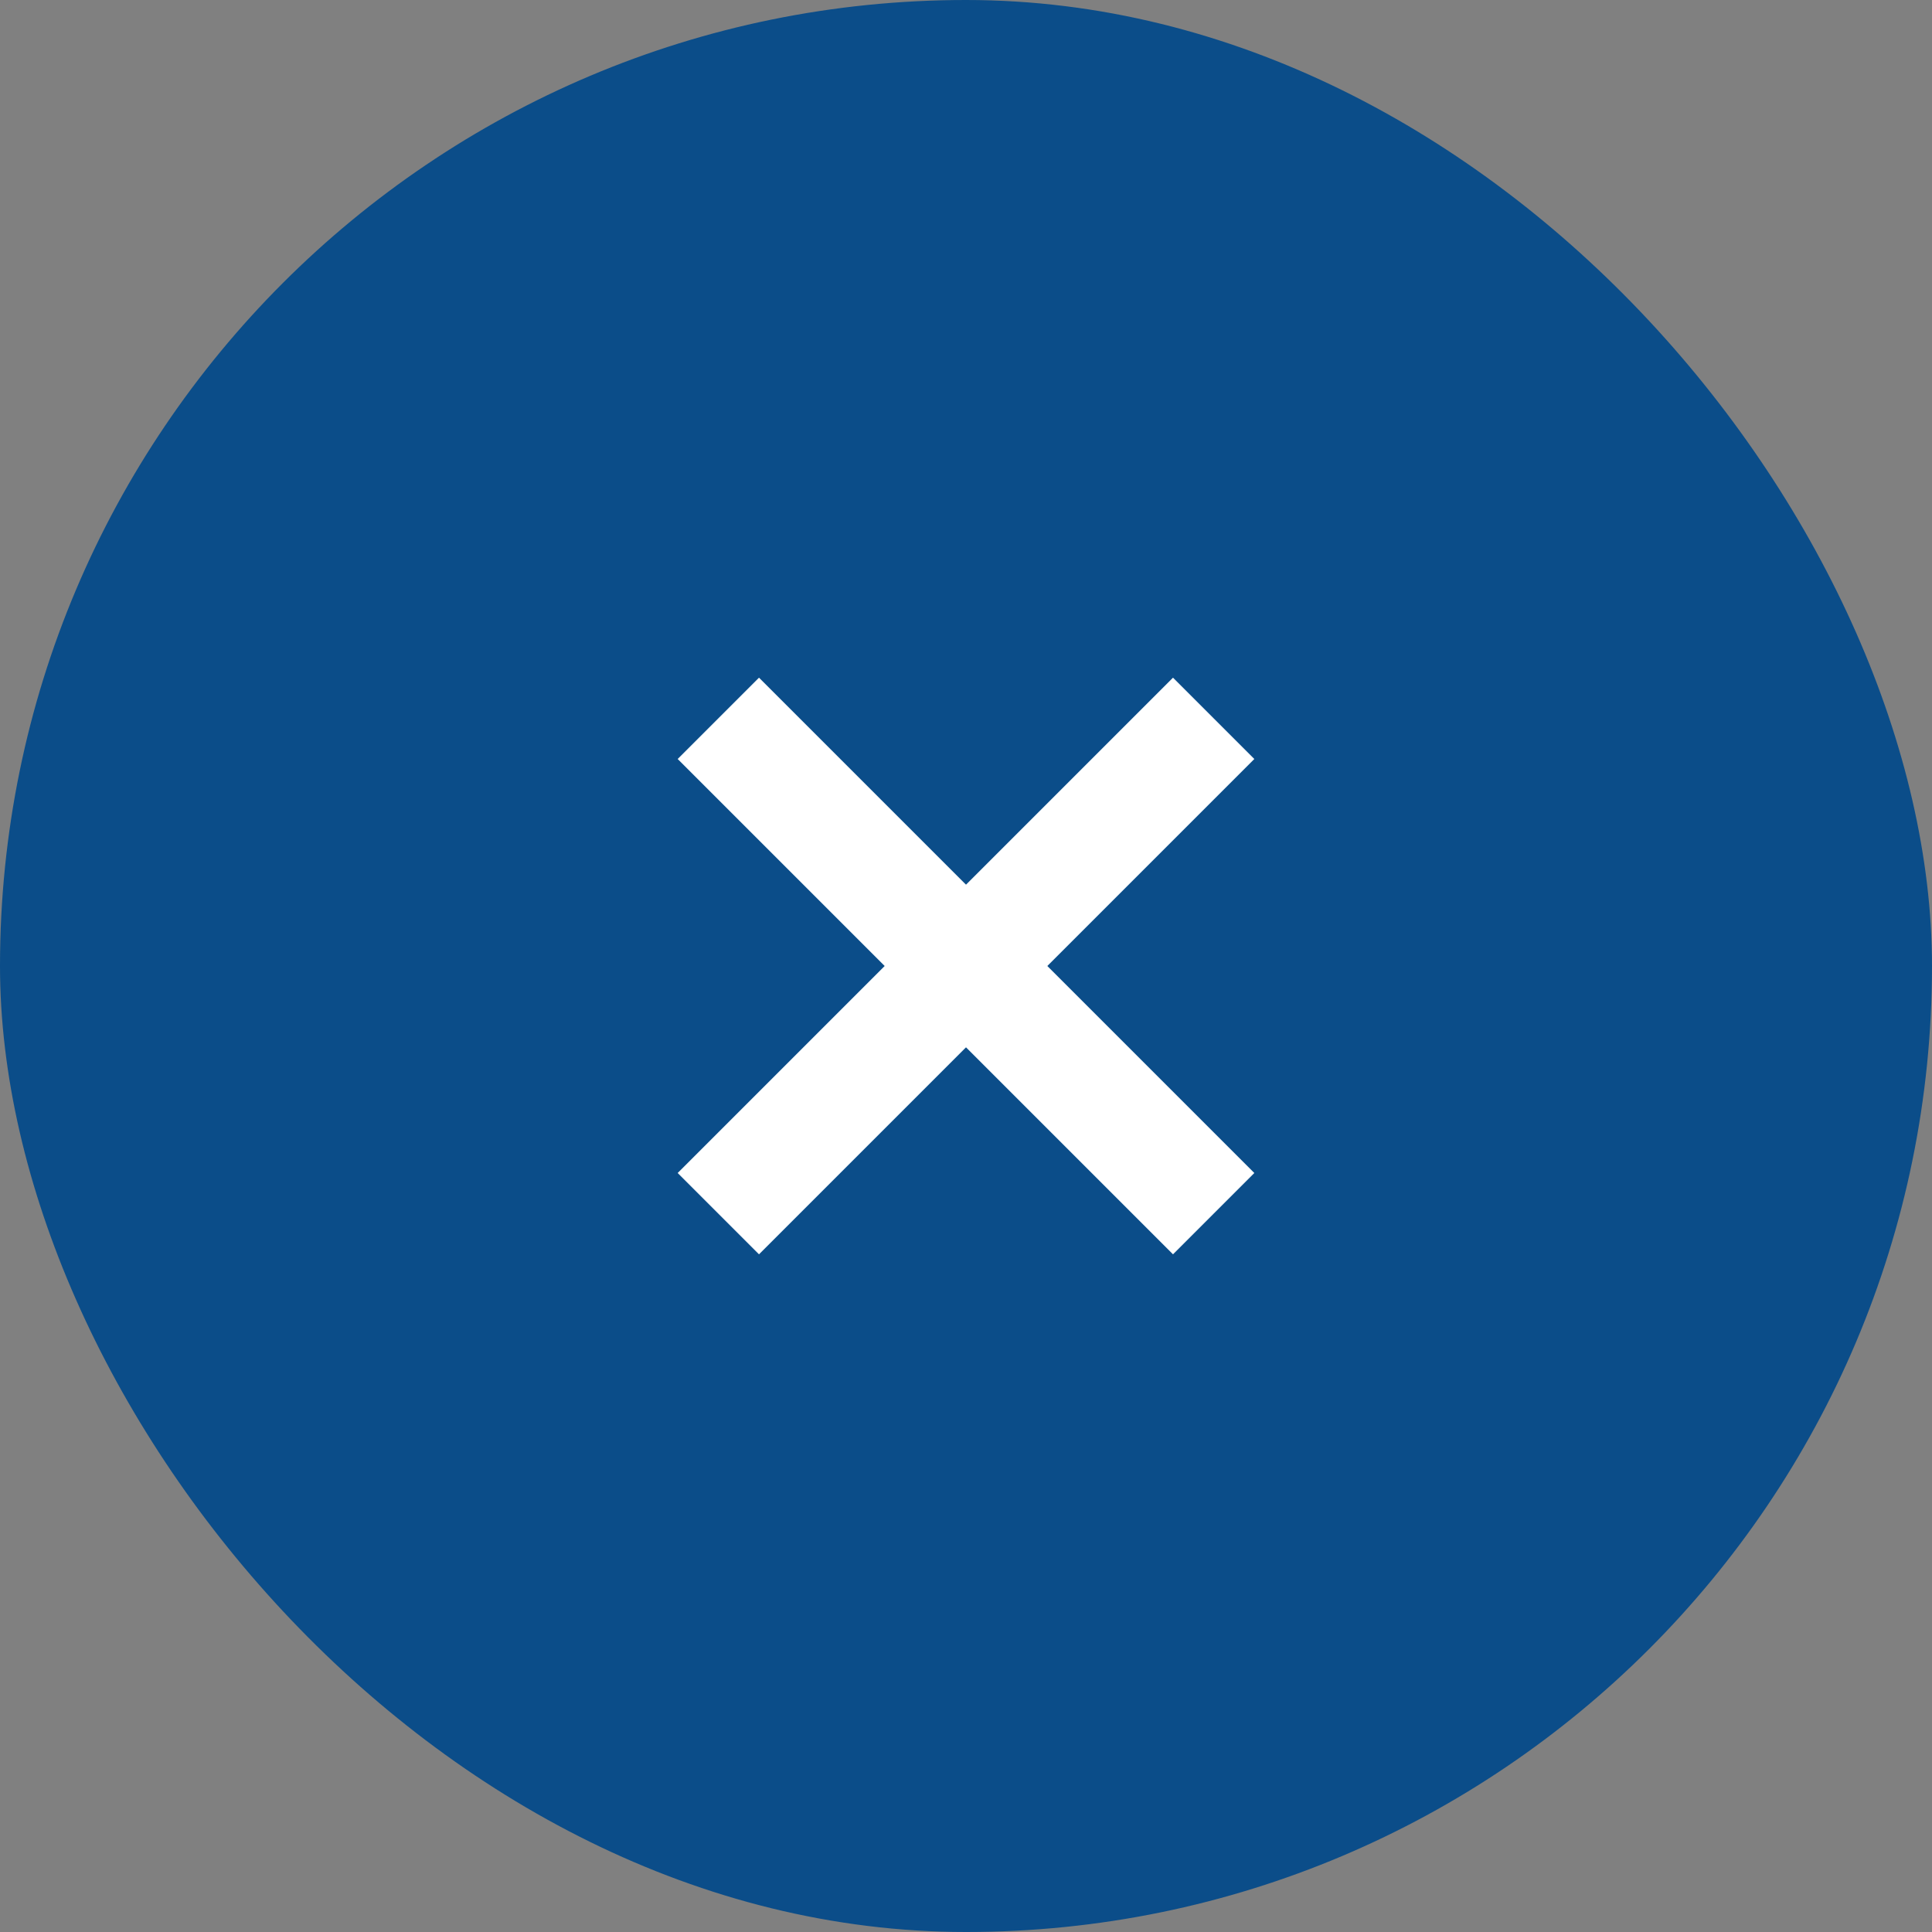 <svg width="42" height="42" viewBox="0 0 42 42" fill="none" xmlns="http://www.w3.org/2000/svg">
<rect x="0" y="0" width="42" height="42" fill="#808080" stroke="none"/>
<rect width="42" height="42" rx="21" fill="#0B4D89"/>
<path d="M16.5 16.5L25.5 25.5" stroke="white" stroke-width="2.5" stroke-miterlimit="10" stroke-linecap="square"/>
<path d="M25.5 16.5L16.5 25.5" stroke="white" stroke-width="2.5" stroke-miterlimit="10" stroke-linecap="square"/>
</svg>
